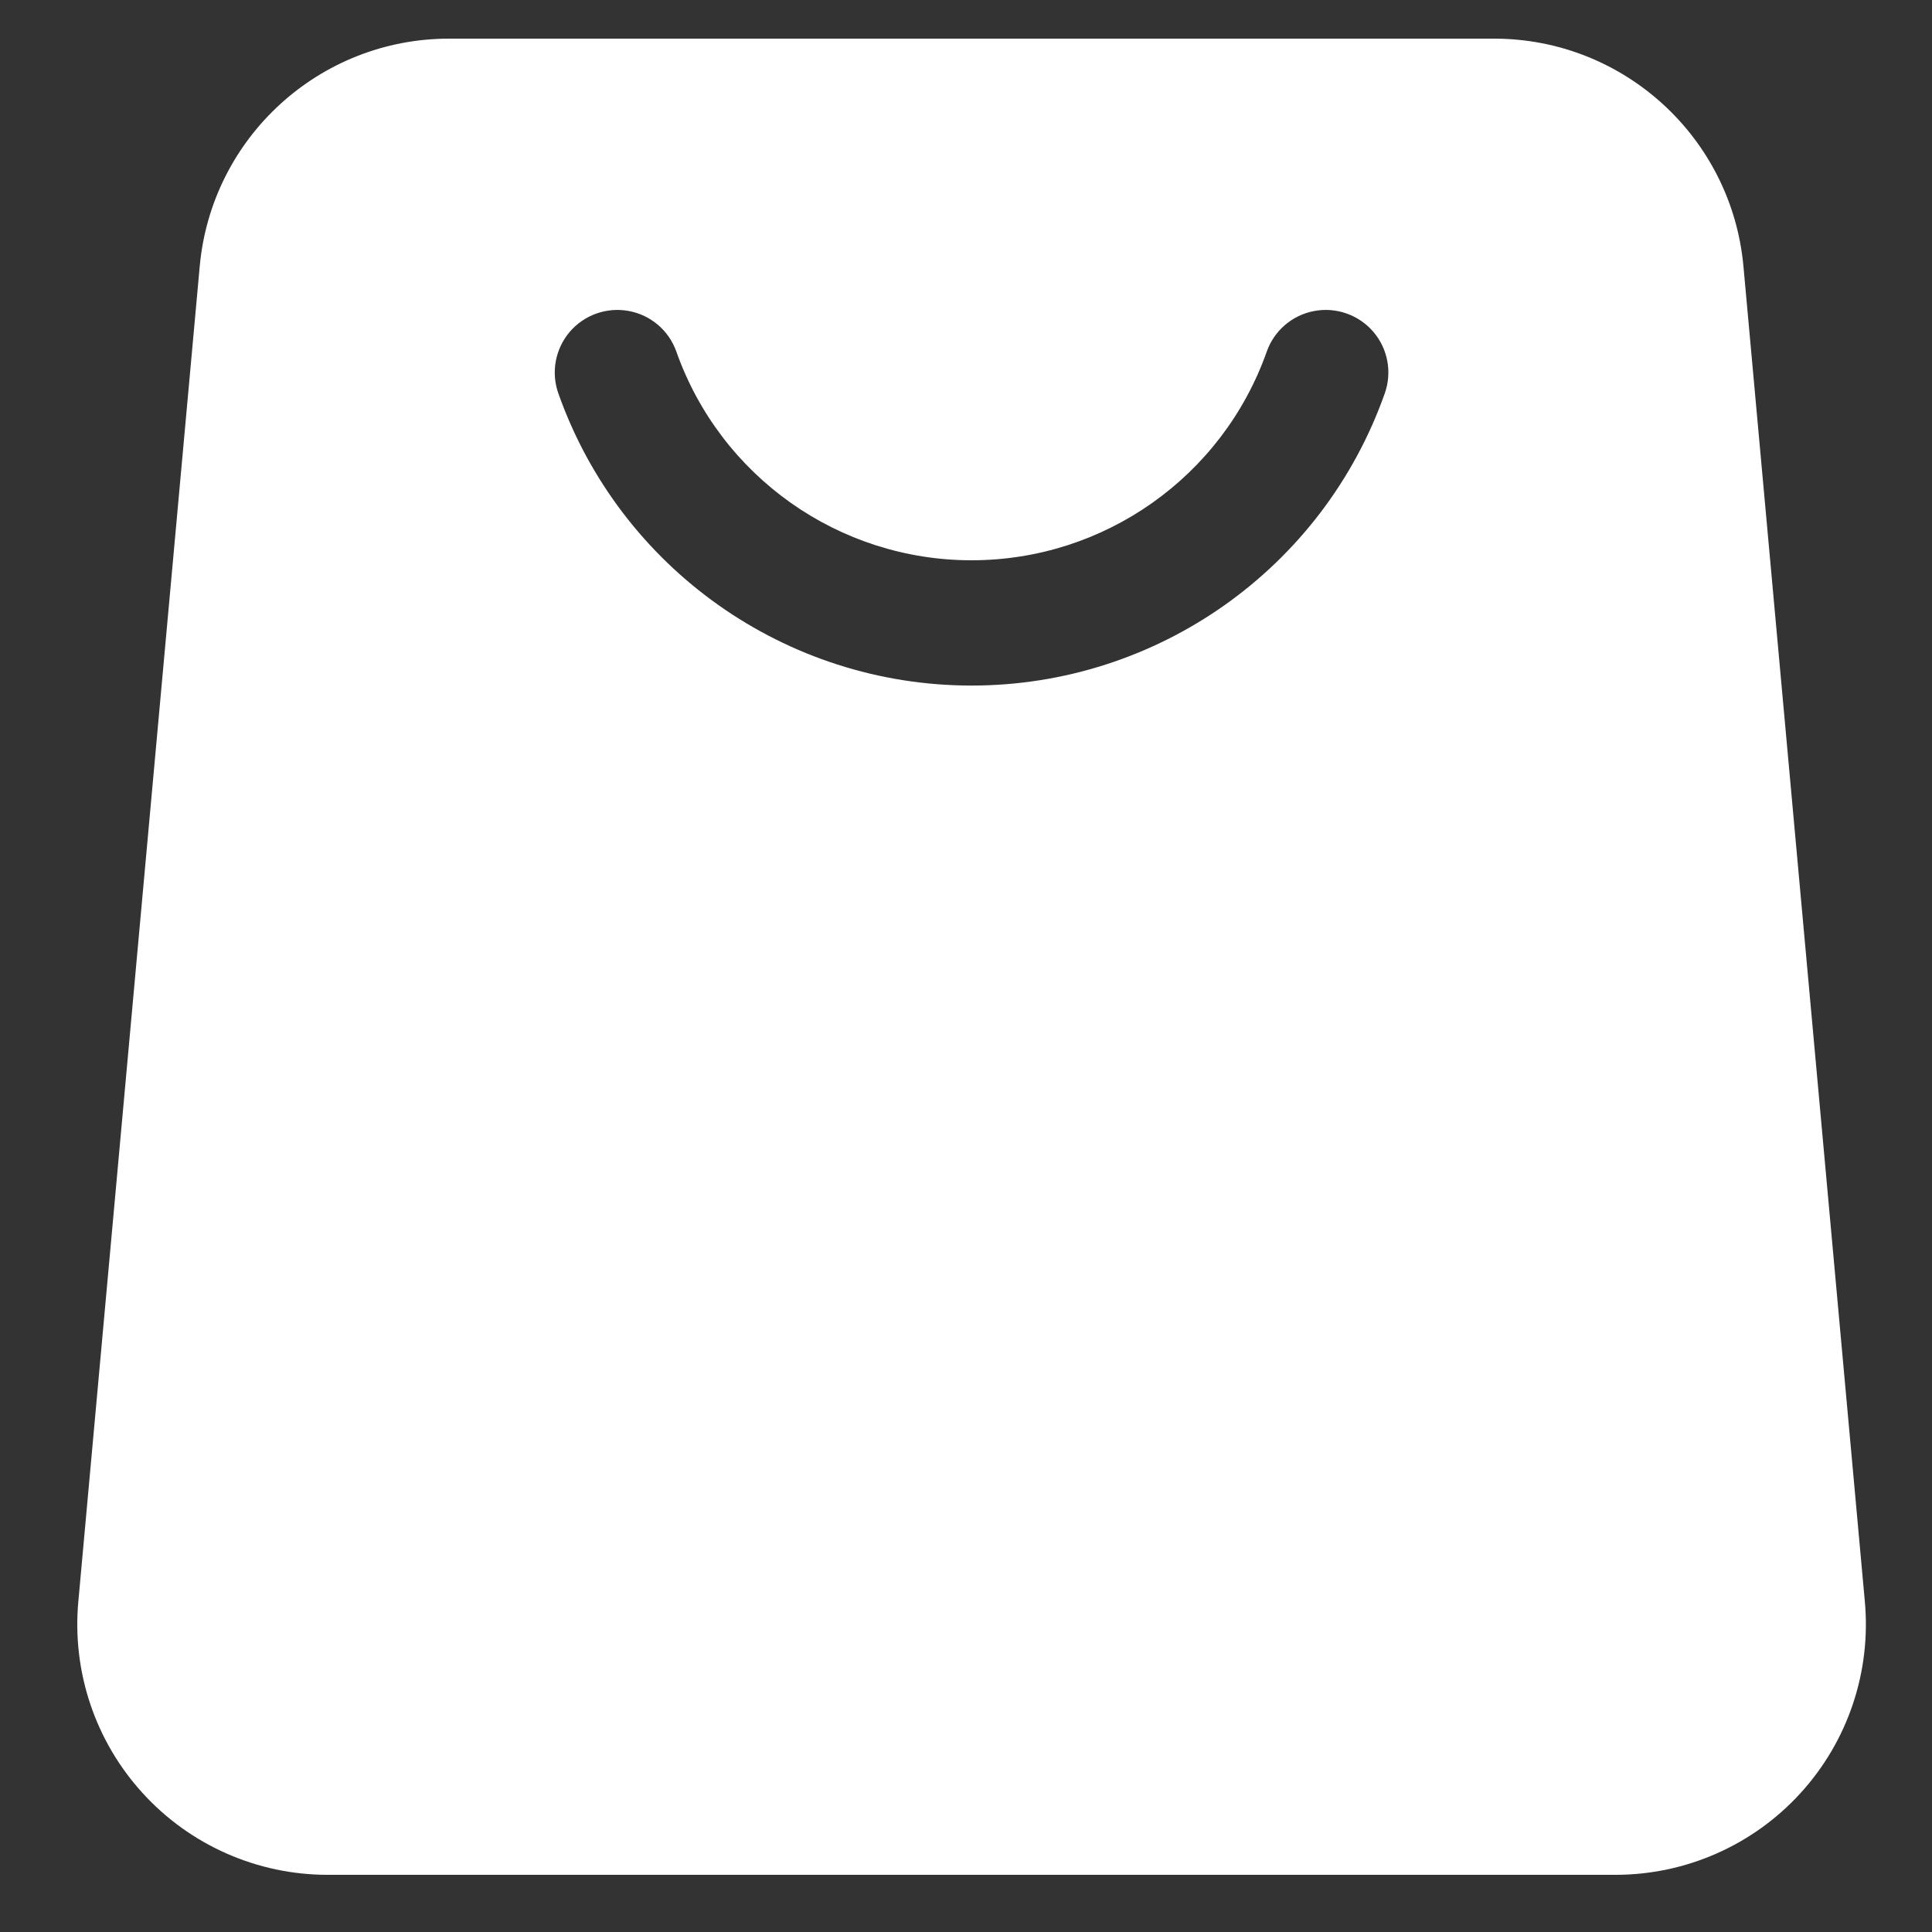 <?xml version="1.0" encoding="UTF-8"?>
<svg width="32px" height="32px" viewBox="0 0 32 32" version="1.1" xmlns="http://www.w3.org/2000/svg" xmlns:xlink="http://www.w3.org/1999/xlink">
    <rect x="0" y="0" width="32" height="32" fill="#333333" stroke="none"/>
    <title>buy-now</title>
    <g id="页面-1" stroke="none" stroke-width="1" fill="none" fill-rule="evenodd">
        <g id="Fliflik感恩节活动页1" transform="translate(-884, -1562)">
            <g id="购物袋-(2)" transform="translate(884, 1562)">
                <rect id="矩形" fill-opacity="0" fill="#D8D8D8" x="0" y="0" width="32" height="32"></rect>
                <path d="M24.746,0.64 C26.891,0.64 28.682,2.276 28.877,4.412 L30.888,26.53 C30.993,27.691 30.606,28.842 29.82,29.702 C29.034,30.563 27.923,31.053 26.757,31.053 L5.427,31.053 C4.262,31.053 3.15,30.563 2.365,29.702 C1.579,28.842 1.192,27.691 1.297,26.53 L3.308,4.412 C3.502,2.276 5.293,0.64 7.438,0.64 L24.746,0.64 Z M22.747,5.496 C22.506,5.215 22.133,5.083 21.769,5.151 C21.405,5.218 21.104,5.475 20.981,5.825 C20.248,7.896 18.289,9.28 16.092,9.28 C13.895,9.28 11.936,7.896 11.203,5.825 C11.08,5.475 10.779,5.218 10.415,5.151 C10.051,5.083 9.678,5.215 9.437,5.496 C9.197,5.778 9.124,6.167 9.248,6.516 C10.274,9.416 13.016,11.355 16.092,11.355 C19.168,11.355 21.911,9.416 22.936,6.516 C23.06,6.167 22.988,5.778 22.747,5.496 Z" id="形状结合" fill="#FFFFFF" fill-rule="nonzero"></path>
            </g>
        </g>
    </g>
</svg>